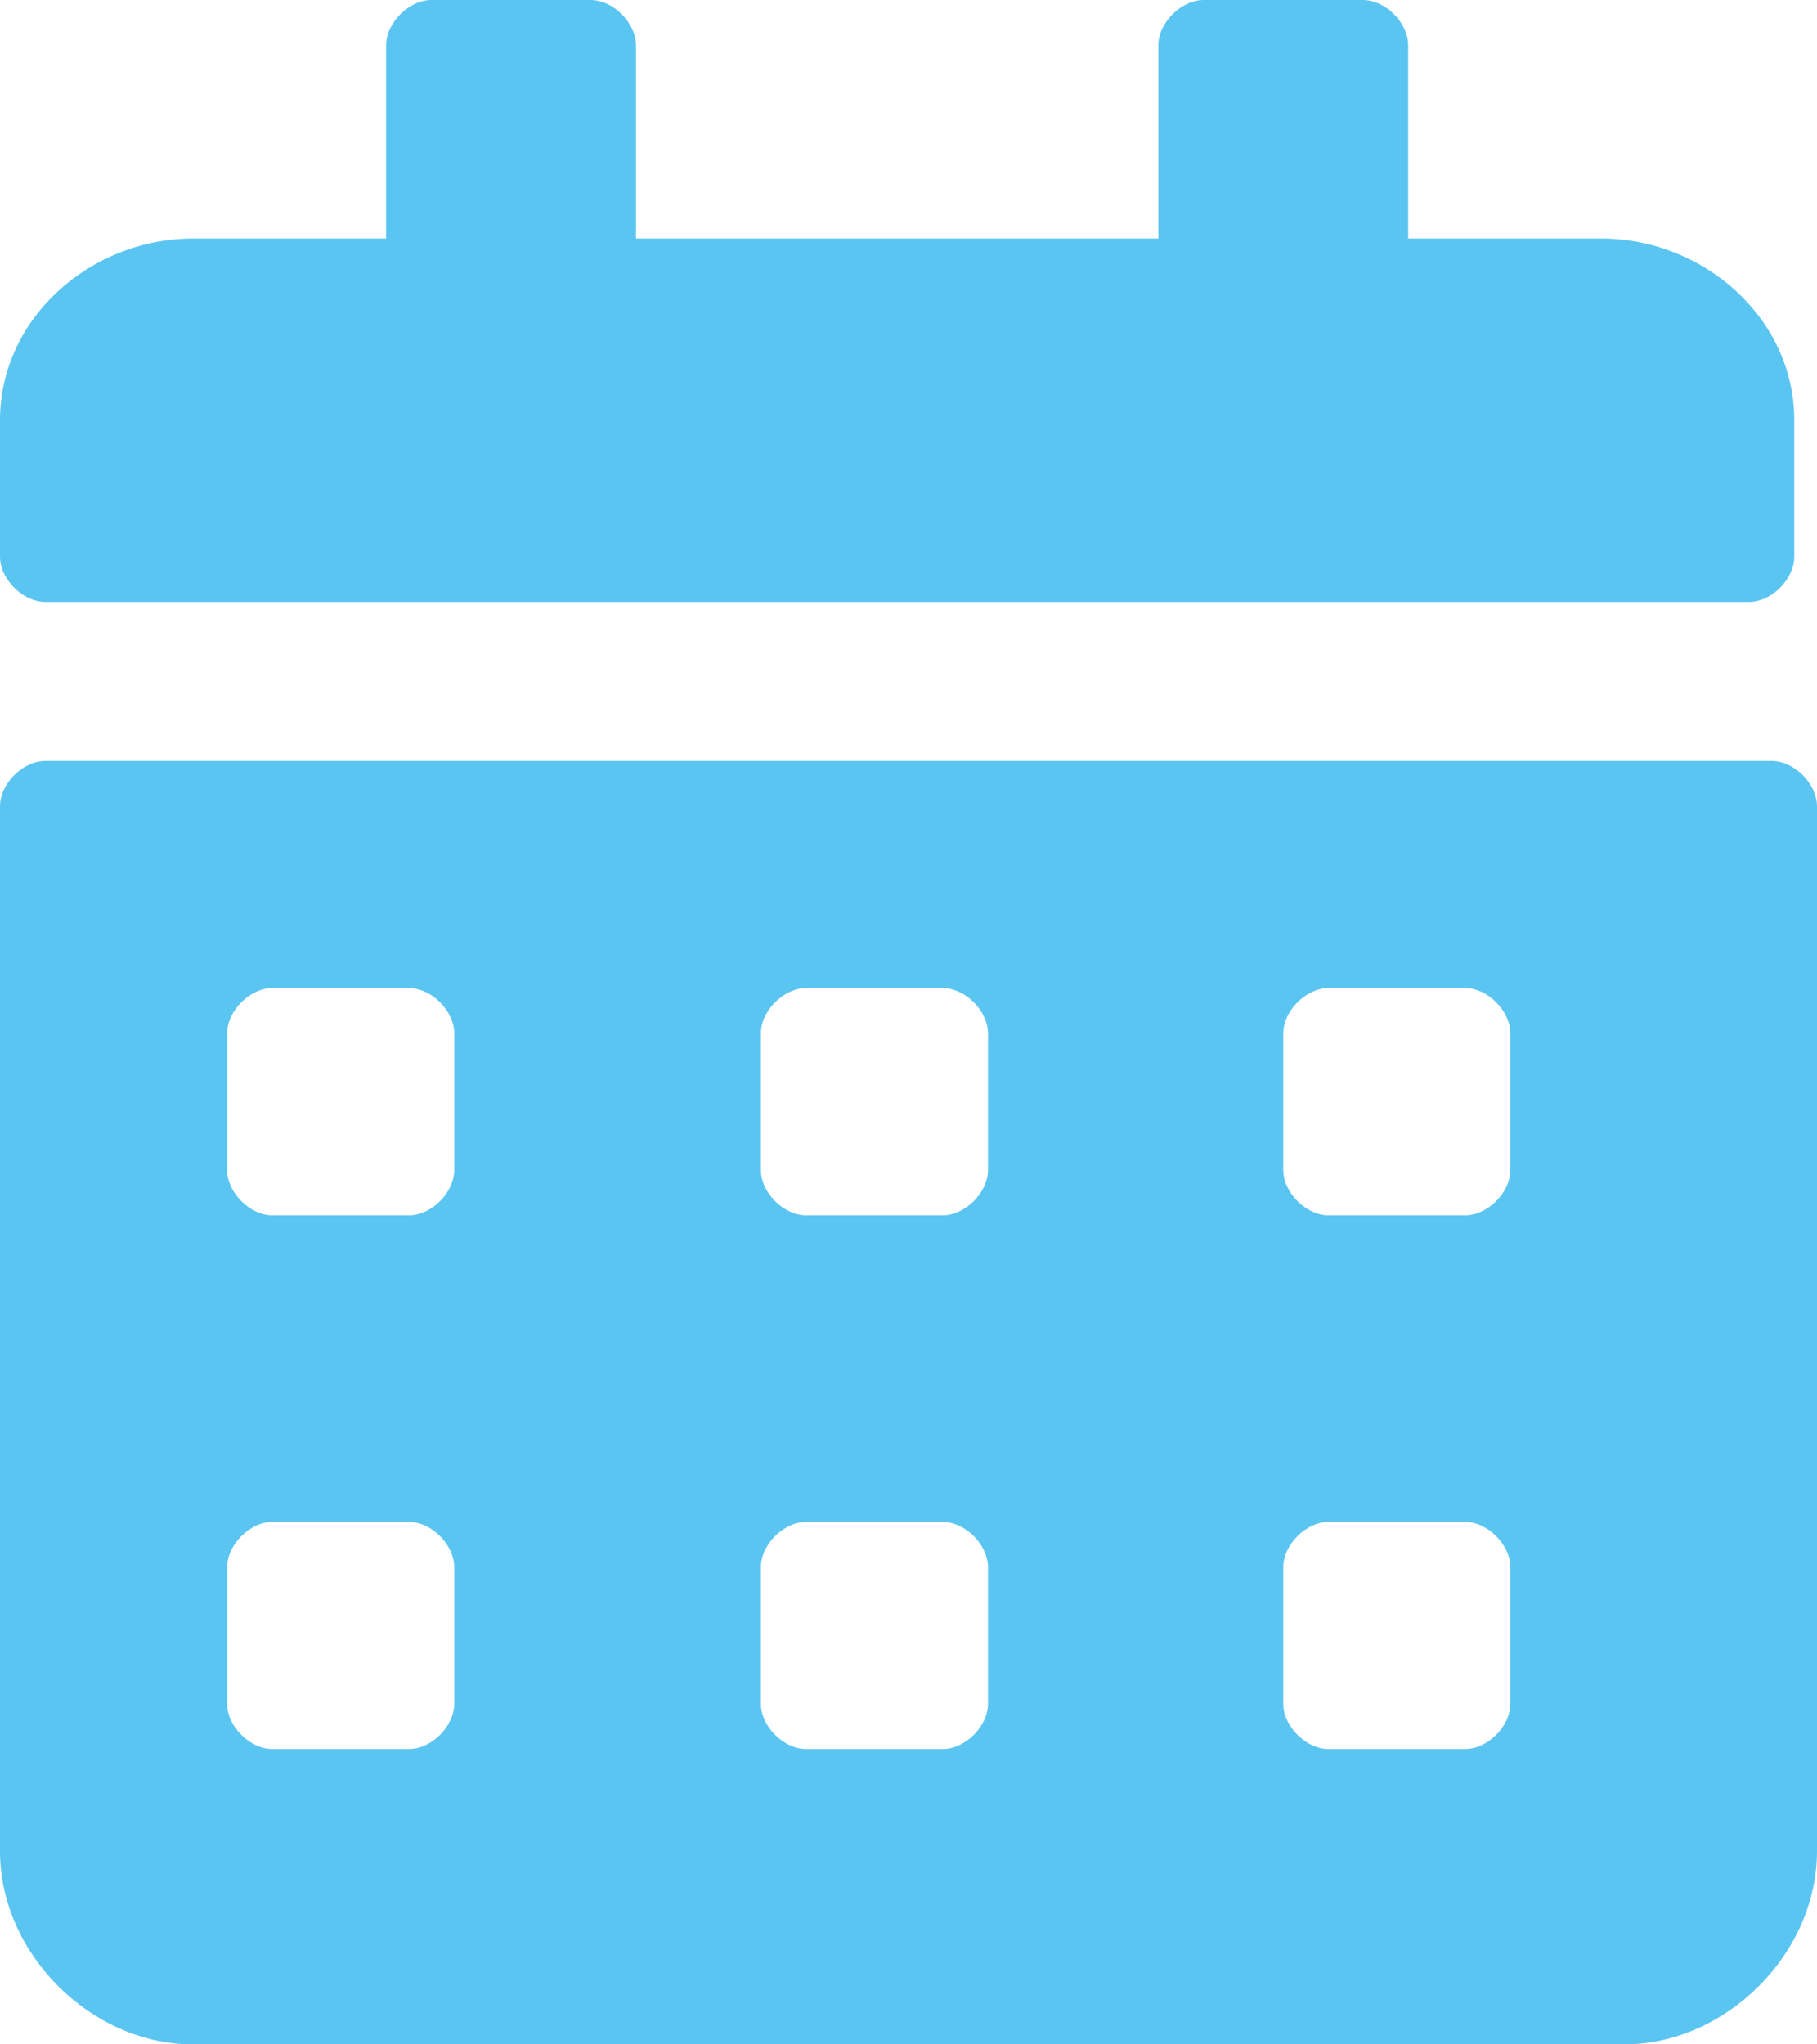 <?xml version="1.0" encoding="UTF-8"?>
<svg id="Ebene_1" xmlns="http://www.w3.org/2000/svg" width="16" height="18" version="1.1" viewBox="0 0 16 18">
  <!-- Generator: Adobe Illustrator 29.6.1, SVG Export Plug-In . SVG Version: 2.1.1 Build 9)  -->
  <defs>
    <style>
      .st0 {
        fill: #5bc5f2;
      }
    </style>
  </defs>
  <path id="Path" class="st0" d="M15.6,5.3H.4c-.2,0-.4-.2-.4-.4v-1.2c0-.9.8-1.6,1.7-1.6h1.7V.4c0-.2.2-.4.4-.4h1.4c.2,0,.4.2.4.4v1.7h4.6V.4c0-.2.2-.4.4-.4h1.4c.2,0,.4.2.4.4v1.7h1.7c.9,0,1.7.7,1.7,1.6v1.2c0,.2-.2.4-.4.4Z"/>
  <path class="st0" d="M15.6,6.7H.4c-.2,0-.4.2-.4.4v9.2c0,.9.8,1.7,1.7,1.7h12.6c.9,0,1.7-.8,1.7-1.7V7.1c0-.2-.2-.4-.4-.4ZM4,15c0,.2-.2.4-.4.4h-1.2c-.2,0-.4-.2-.4-.4v-1.2c0-.2.2-.4.4-.4h1.2c.2,0,.4.2.4.4v1.2ZM4,10.3c0,.2-.2.4-.4.4h-1.2c-.2,0-.4-.2-.4-.4v-1.2c0-.2.2-.4.4-.4h1.2c.2,0,.4.2.4.4v1.2ZM8.7,15c0,.2-.2.4-.4.4h-1.2c-.2,0-.4-.2-.4-.4v-1.2c0-.2.2-.4.4-.4h1.2c.2,0,.4.2.4.4v1.2ZM8.7,10.3c0,.2-.2.4-.4.4h-1.2c-.2,0-.4-.2-.4-.4v-1.2c0-.2.2-.4.4-.4h1.2c.2,0,.4.2.4.4v1.2ZM13.3,15c0,.2-.2.4-.4.4h-1.2c-.2,0-.4-.2-.4-.4v-1.2c0-.2.2-.4.4-.4h1.2c.2,0,.4.2.4.4v1.2ZM13.3,10.3c0,.2-.2.4-.4.4h-1.2c-.2,0-.4-.2-.4-.4v-1.2c0-.2.2-.4.4-.4h1.2c.2,0,.4.2.4.4v1.2Z"/>
</svg>